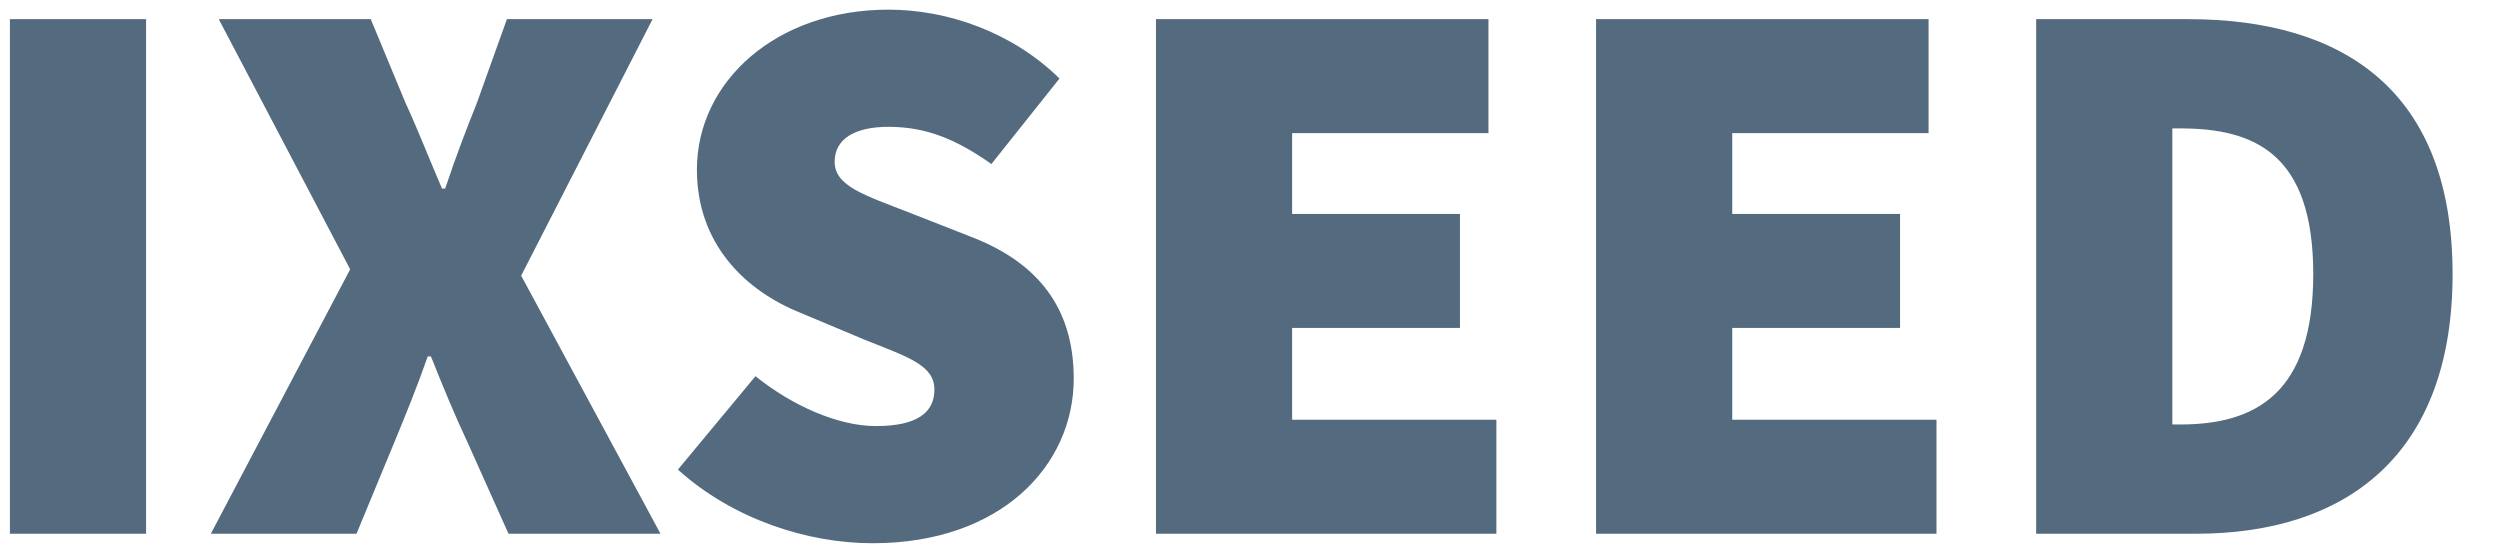 <?xml version="1.0"?>
<svg version="1.1" xmlns="http://www.w3.org/2000/svg" xmlns:xlink="http://www.w3.org/1999/xlink" width="180" height="40">
    <desc iVinci="yes" version="4.6" gridStep="1" showGrid="no" snapToGrid="no" codePlatform="0"/>
    <g id="Layer1" name="Layer 1" opacity="1">
        <g id="Shape1">
            <desc shapeID="1" type="2" basicInfo-basicType="0" basicInfo-roundedRectRadius="12" basicInfo-polygonSides="6" basicInfo-starPoints="5" bounding="rect(-95.312,-20,190.625,40)" text="IXSEED" font-familyName="Source Sans Pro" font-pixelSize="57" font-bold="0" font-underline="0" font-alignment="0" strokeStyle="0" markerStart="0" markerEnd="0" shadowEnabled="0" shadowOffsetX="0" shadowOffsetY="2" shadowBlur="4" shadowOpacity="160" blurEnabled="0" blurRadius="4" transform="matrix(1,0,0,1,91.907,18.351)" pers-center="0,0" pers-size="0,0" pers-start="0,0" pers-end="0,0" locked="0" mesh="" flag=""/>
            <path id="shapePath1" d="M0.714,38.429 L10.518,38.429 L10.518,1.379 L0.714,1.379 L0.714,38.429 M15.18,38.429 L25.668,38.429 L28.404,31.817 C29.202,29.879 30,27.941 30.798,25.661 L31.026,25.661 C31.938,27.941 32.736,29.879 33.648,31.817 L36.612,38.429 L47.556,38.429 L37.524,19.847 L46.986,1.379 L36.498,1.379 L34.332,7.421 C33.648,9.131 32.85,11.183 32.052,13.577 L31.824,13.577 C30.798,11.183 30,9.131 29.202,7.421 L26.694,1.379 L15.75,1.379 L25.212,19.391 L15.18,38.429 M62.831,39.113 C72.065,39.113 77.309,33.527 77.309,27.257 C77.309,22.127 74.687,18.935 70.07,17.111 L65.567,15.344 C62.204,14.033 60.095,13.406 60.095,11.639 C60.095,9.986 61.577,9.131 63.971,9.131 C66.707,9.131 68.873,10.043 71.381,11.81 L76.283,5.654 C72.863,2.291 68.189,0.695 63.971,0.695 C55.877,0.695 50.177,5.882 50.177,12.209 C50.177,17.567 53.654,20.93 57.644,22.526 L62.261,24.464 C65.396,25.718 67.277,26.288 67.277,28.055 C67.277,29.708 66.023,30.677 63.059,30.677 C60.323,30.677 57.017,29.195 54.395,27.086 L48.809,33.812 C52.799,37.403 58.157,39.113 62.831,39.113 M83.229,38.429 L107.739,38.429 L107.739,30.221 L93.033,30.221 L93.033,23.609 L105.117,23.609 L105.117,15.401 L93.033,15.401 L93.033,9.587 L107.169,9.587 L107.169,1.379 L83.229,1.379 L83.229,38.429 M114.917,38.429 L139.427,38.429 L139.427,30.221 L124.721,30.221 L124.721,23.609 L136.805,23.609 L136.805,15.401 L124.721,15.401 L124.721,9.587 L138.857,9.587 L138.857,1.379 L114.917,1.379 L114.917,38.429 M146.604,38.429 L158.118,38.429 C168.834,38.429 176.586,32.843 176.586,19.733 C176.586,6.623 168.834,1.379 157.548,1.379 L146.604,1.379 L146.604,38.429 M156.408,30.563 L156.408,9.245 L156.978,9.245 C162.336,9.245 166.554,11.069 166.554,19.733 C166.554,28.397 162.336,30.563 156.978,30.563 L156.408,30.563 Z" style="stroke:none;fill-rule:nonzero;fill:#536a7f;fill-opacity:1;"/>
        </g>
    </g>
</svg>
